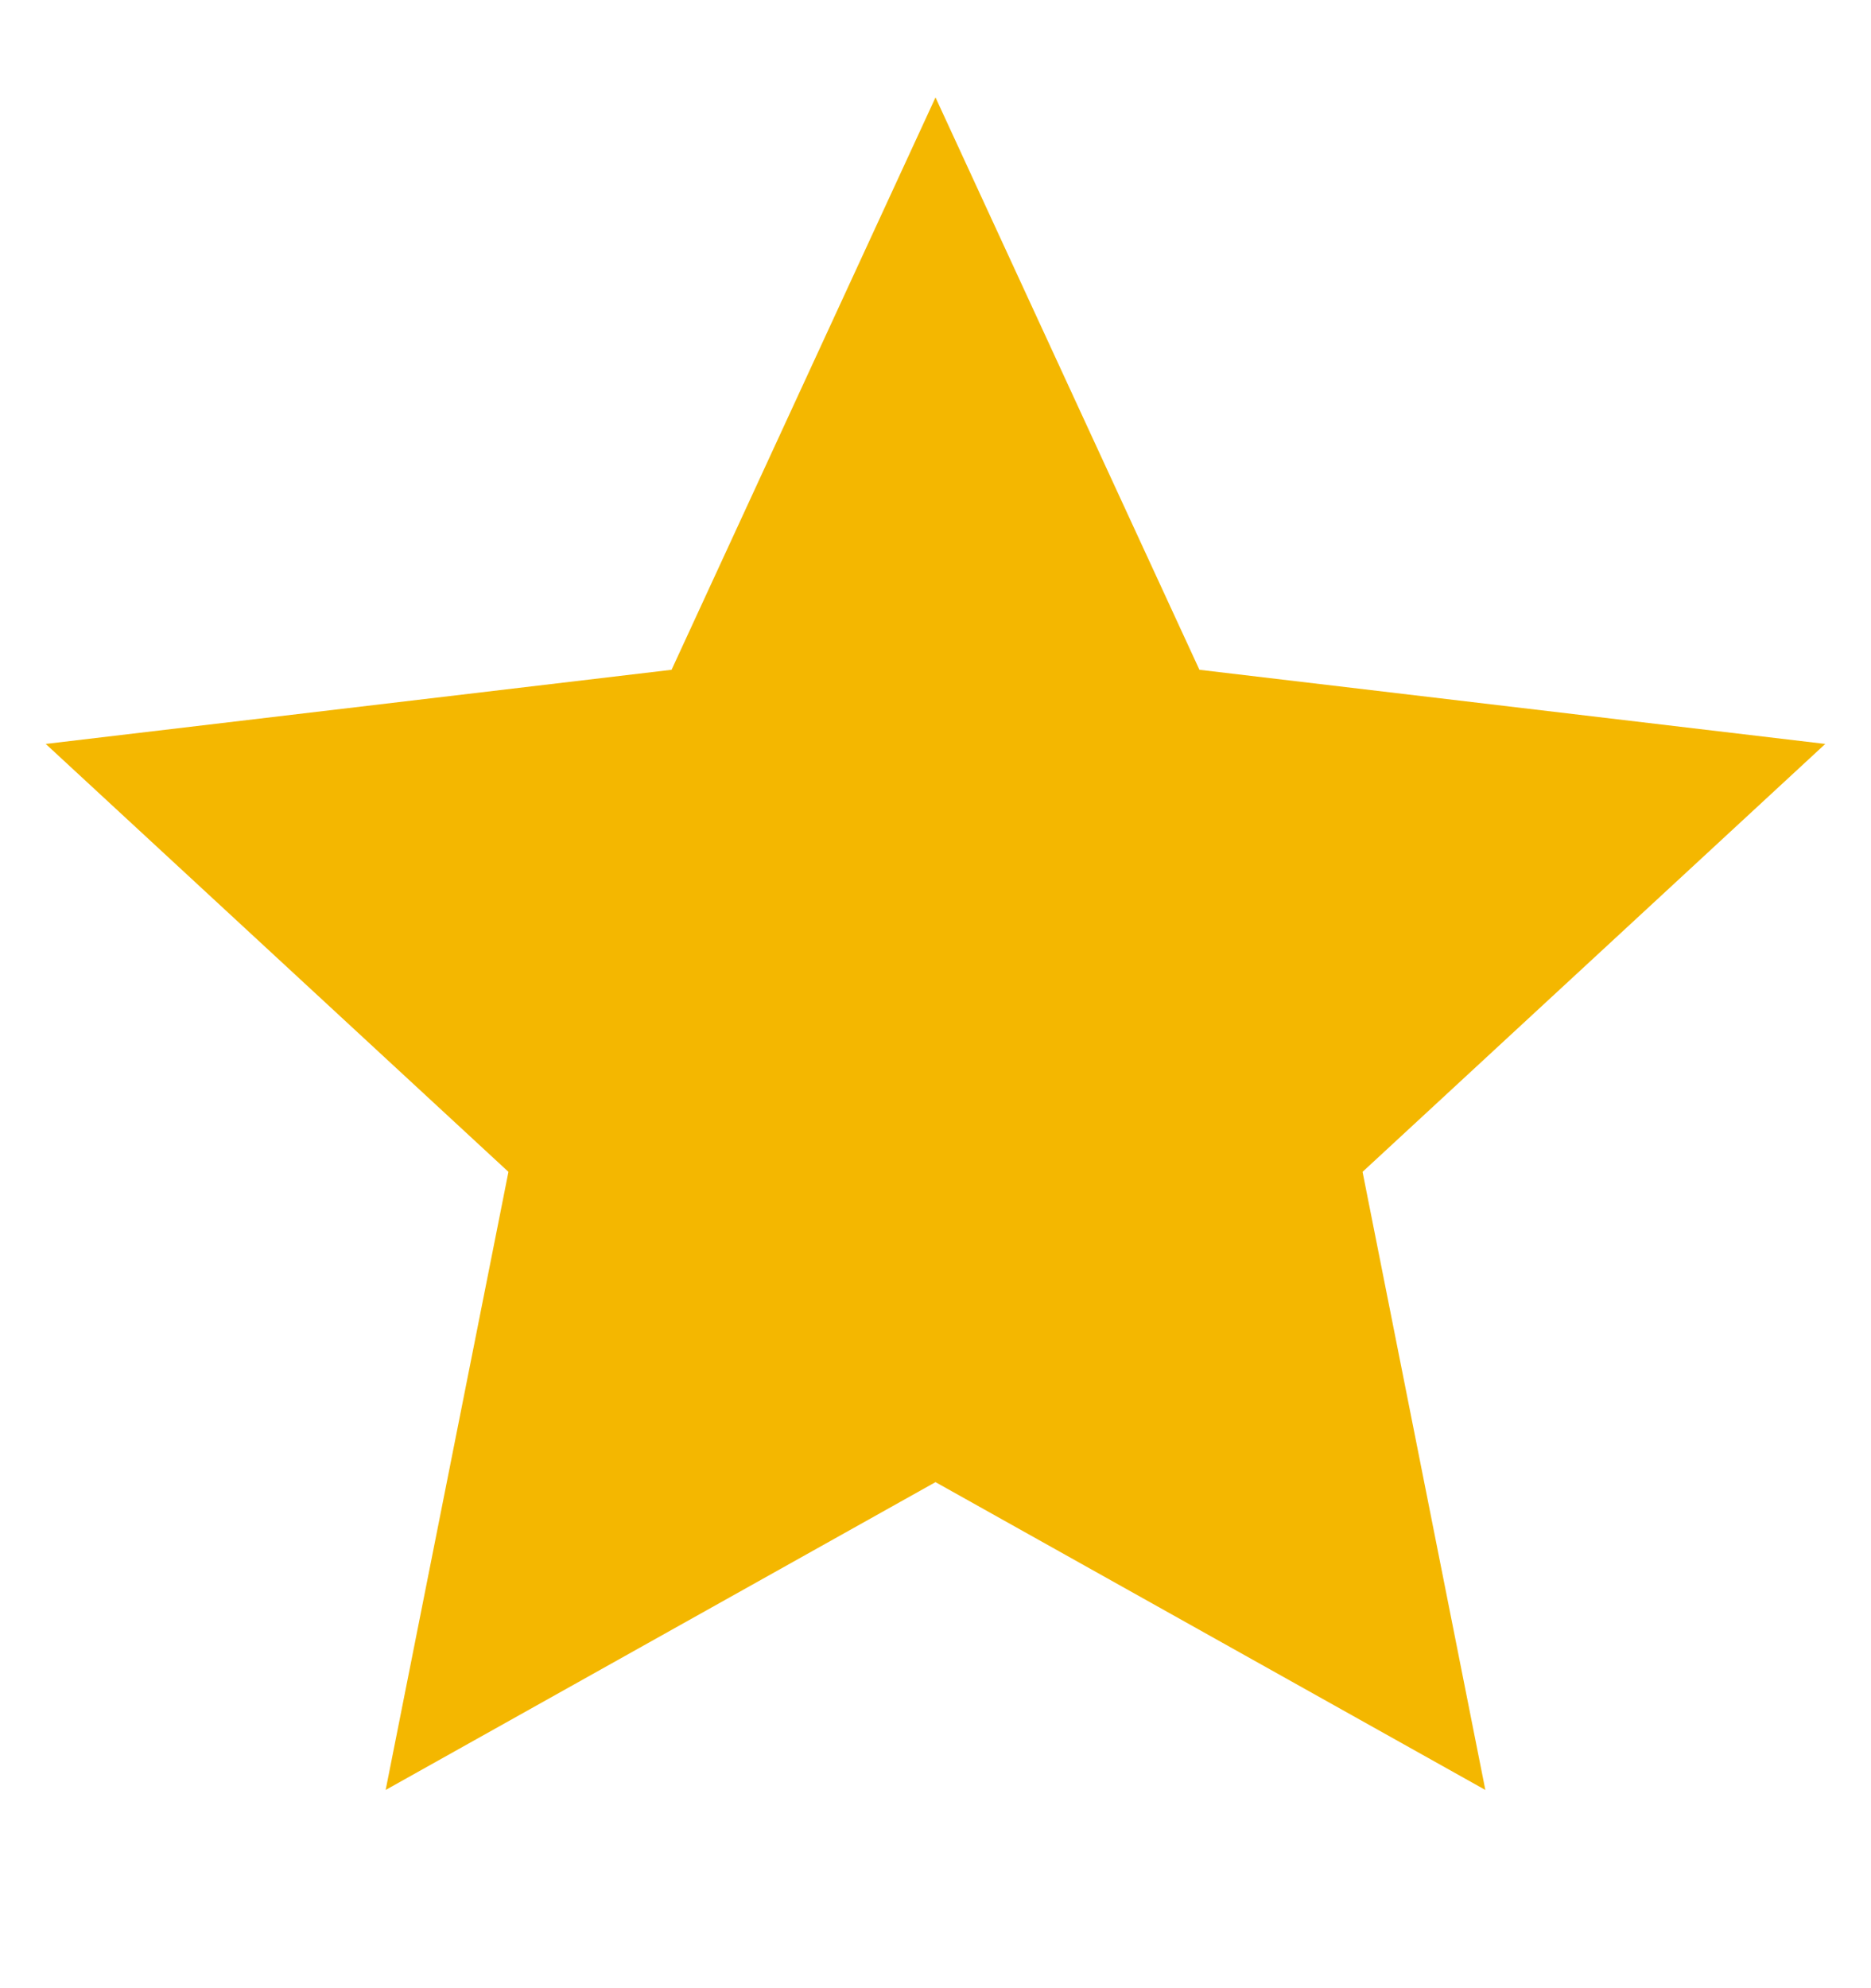 <svg width="16" height="17" viewBox="0 0 16 17" fill="none" xmlns="http://www.w3.org/2000/svg">
<g clip-path="url(#clip0_8002_144)">
<path d="M8 12.673L3.298 15.305L4.348 10.02L0.391 6.361L5.743 5.727L8 0.833L10.257 5.727L15.609 6.361L11.652 10.02L12.702 15.305L8 12.673Z" fill="#F4B700"/>
</g>
<defs>
<clipPath id="clip0_8002_144">
<rect width="16" height="16" fill="white" transform="translate(0 0.5)"/>
</clipPath>
</defs>
</svg>
